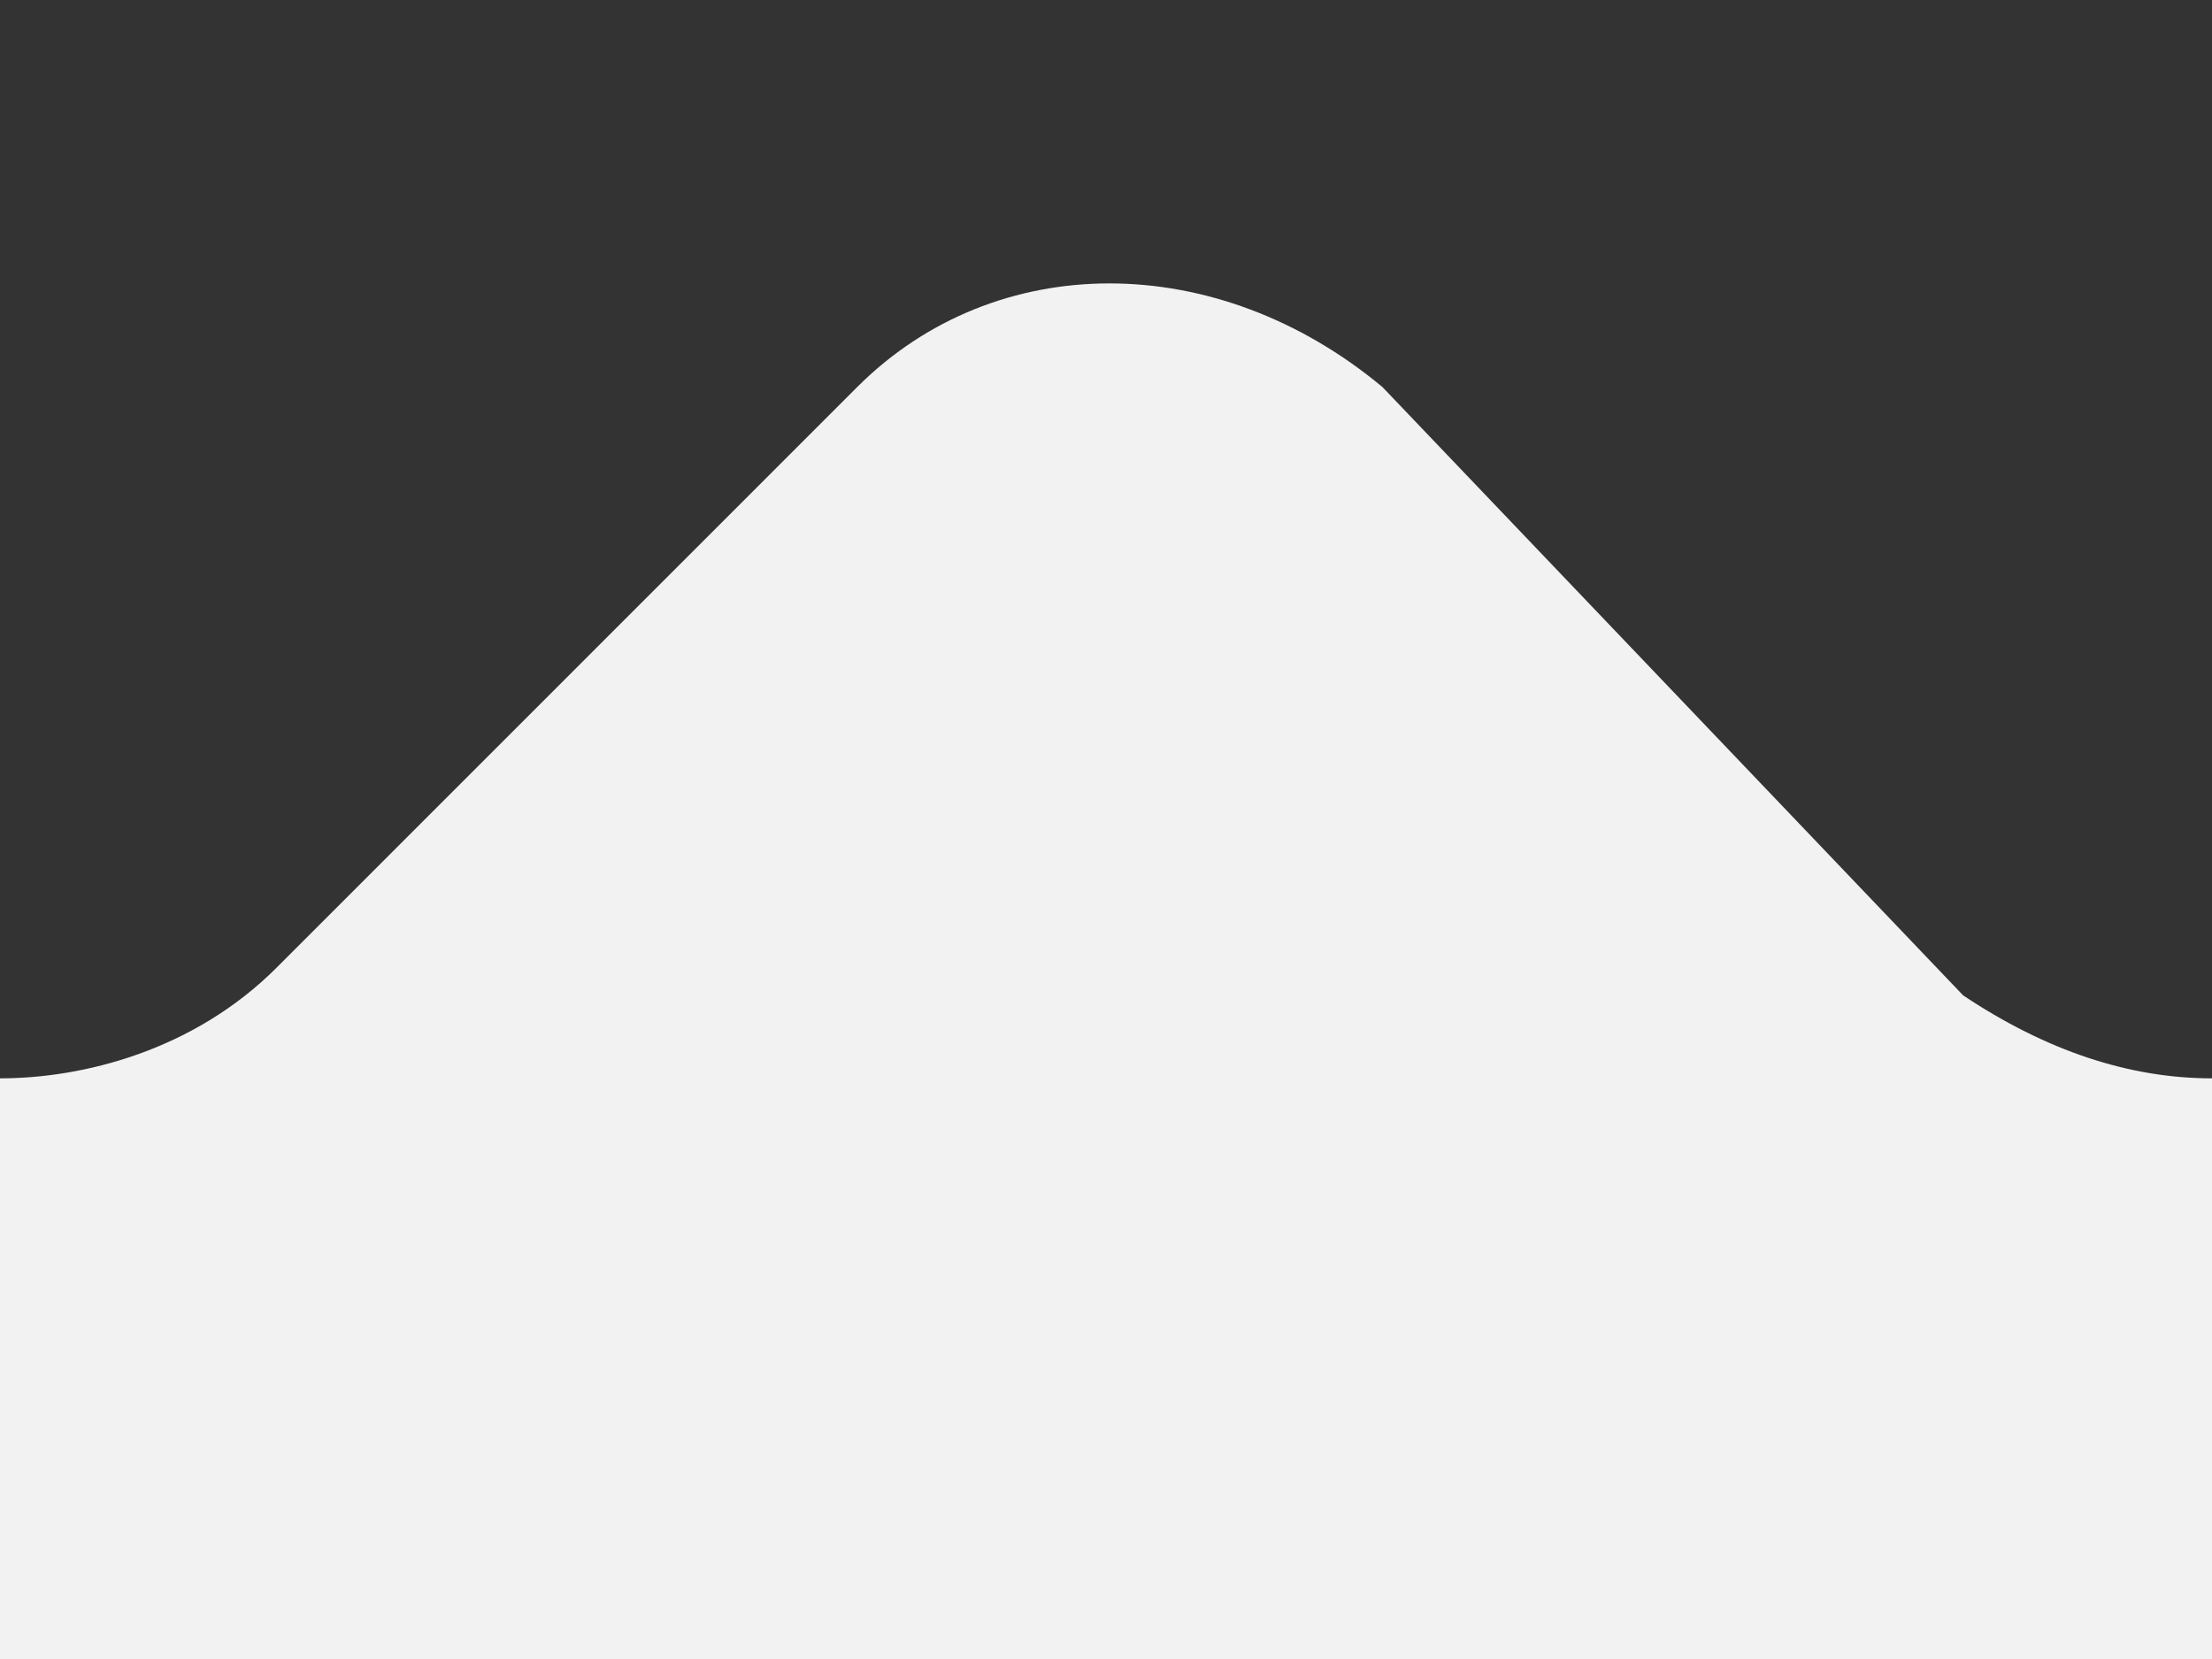 <?xml version="1.0" encoding="utf-8"?>
<!-- Generator: Adobe Illustrator 19.0.0, SVG Export Plug-In . SVG Version: 6.00 Build 0)  -->
<svg version="1.1" id="Layer_1" xmlns="http://www.w3.org/2000/svg" xmlns:xlink="http://www.w3.org/1999/xlink" x="0px" y="0px"
	 viewBox="0 0 8 6" style="enable-background:new 0 0 8 6;" xml:space="preserve">
<rect x="0" y="0" width="8" height="6" fill="#333333" stroke="none"/>
<style type="text/css">
	.st0{fill:#F2F2F2;}
</style>
<path id="XMLID_120_" class="st0" d="M0,6l0-2.1c0.3,0,0.7-0.1,1-0.4L2,2.5l1.1-1.1c0.5-0.5,1.3-0.5,1.9,0l2.1,2.2
	C7.4,3.8,7.7,3.9,8,3.9V6L1,6L0,6z"/>
</svg>
